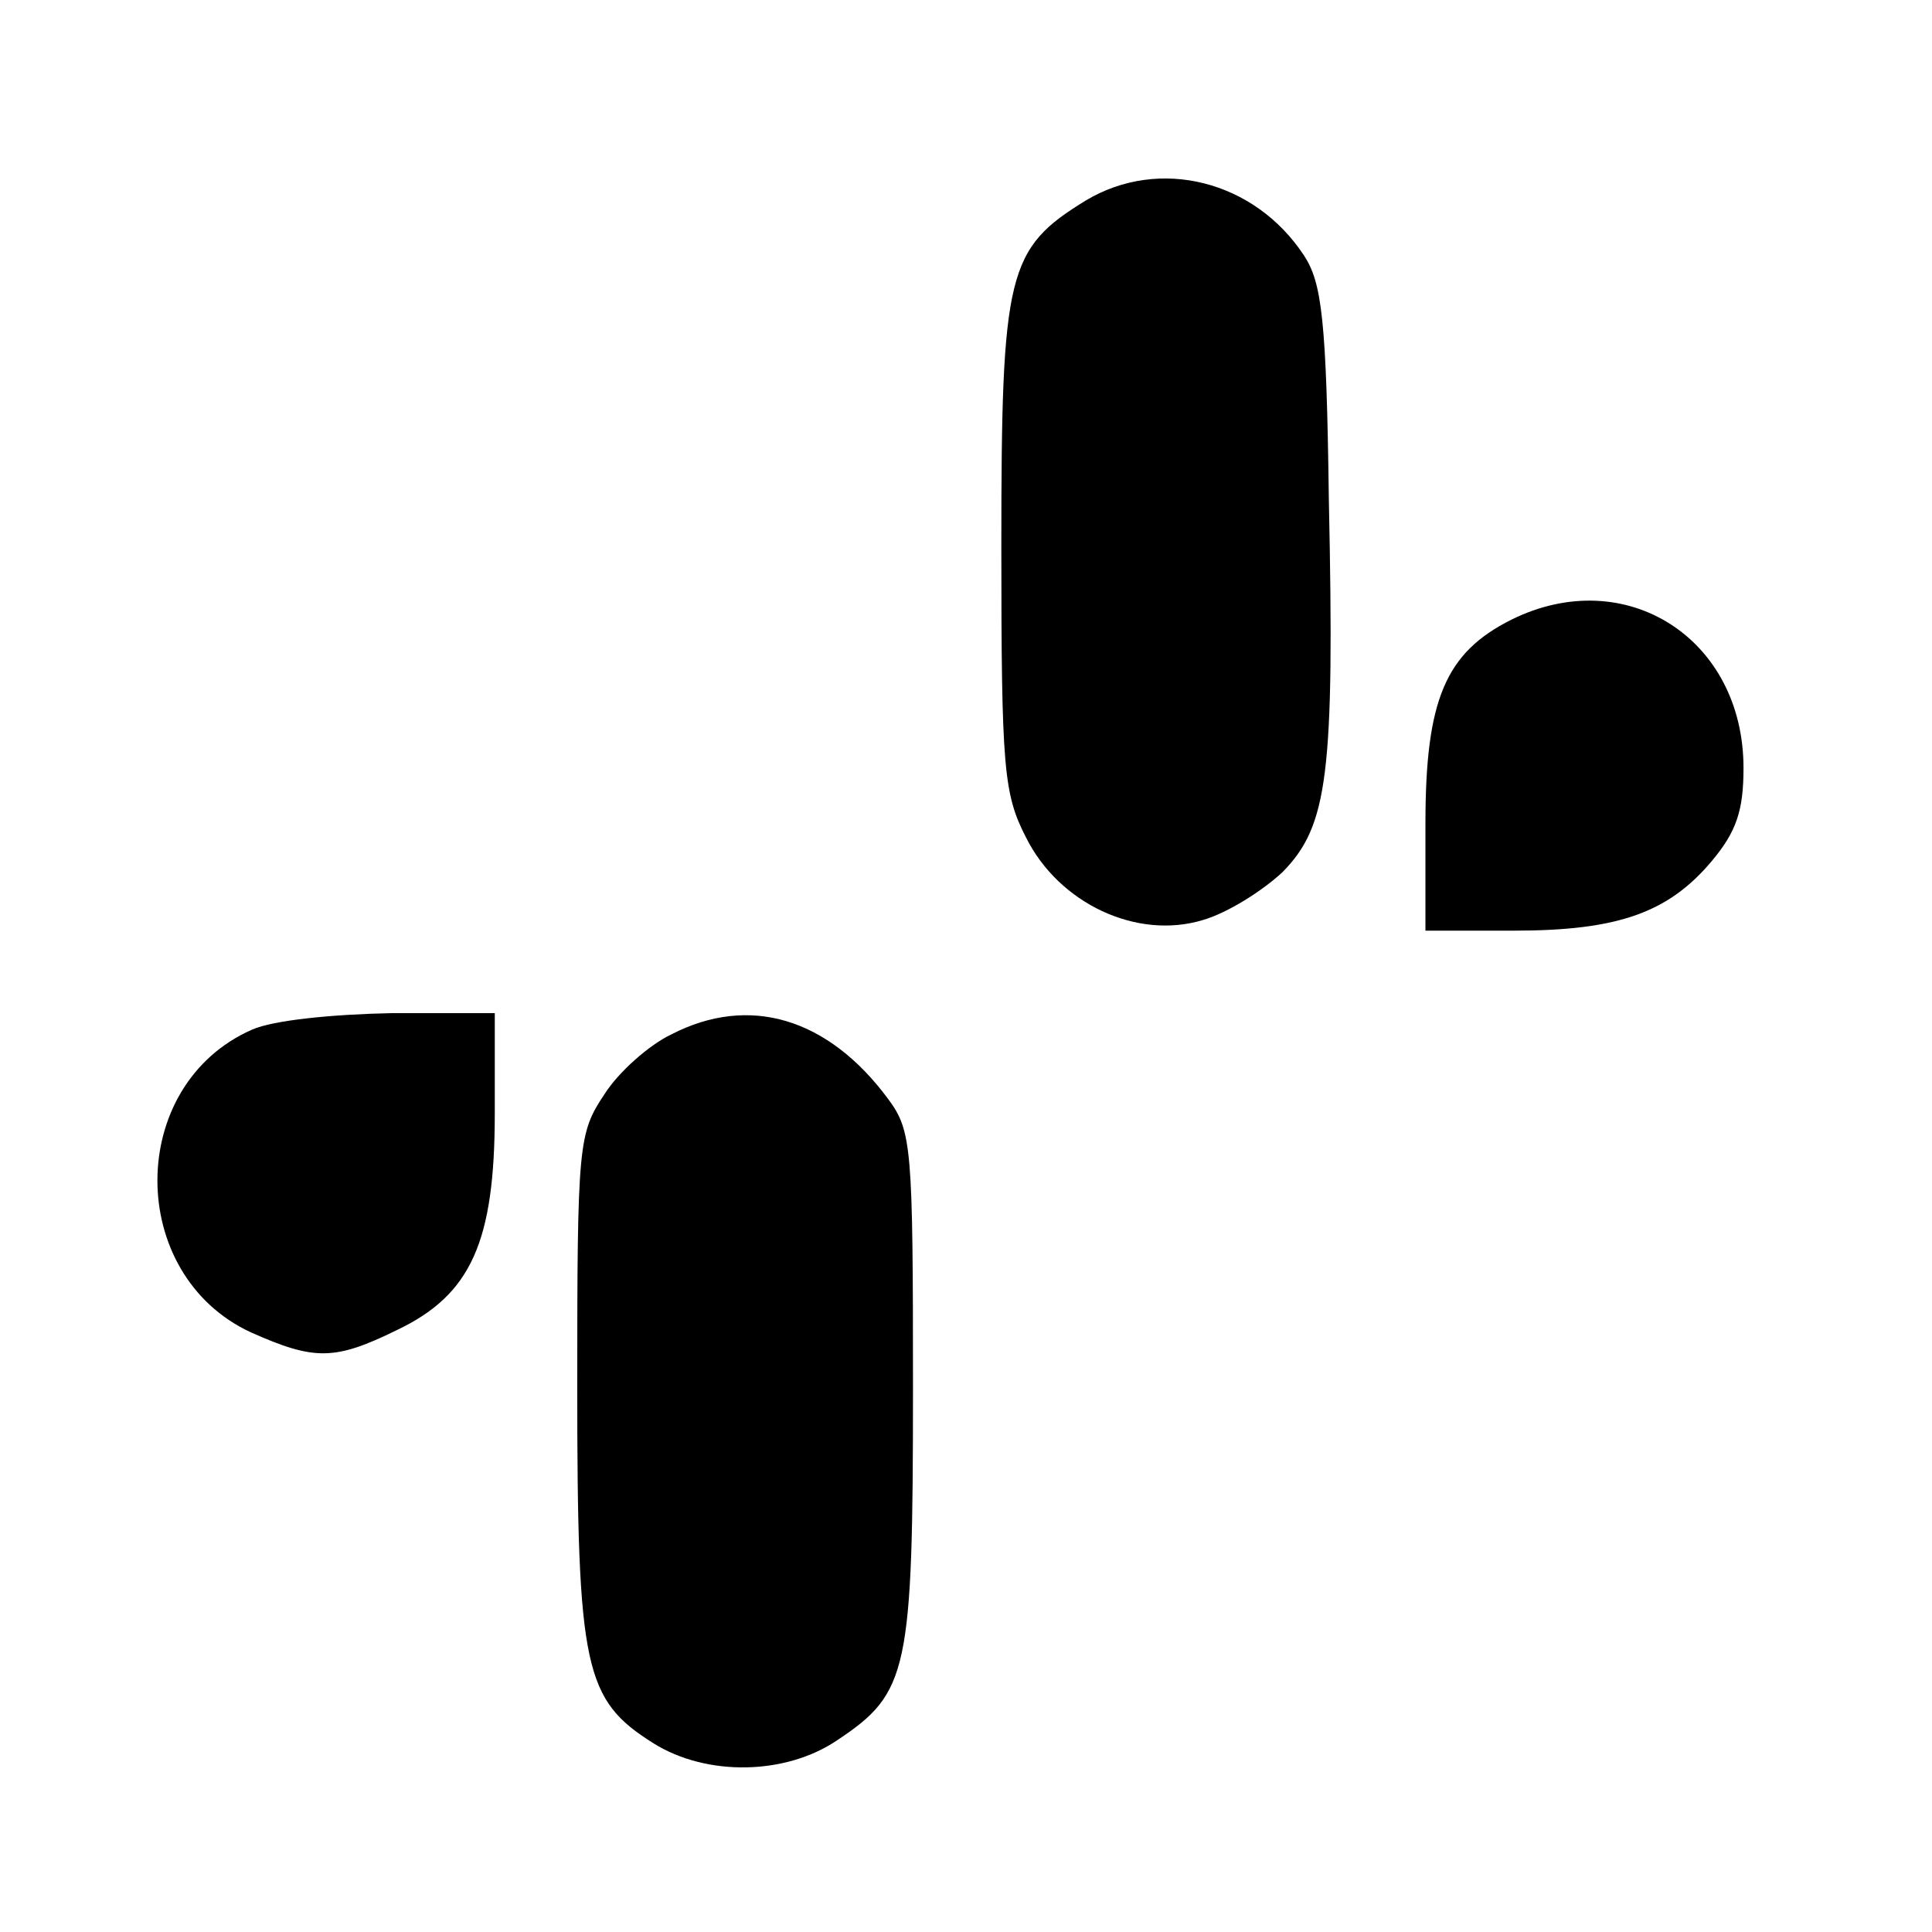 <?xml version="1.0" standalone="no"?>
<!DOCTYPE svg PUBLIC "-//W3C//DTD SVG 20010904//EN"
 "http://www.w3.org/TR/2001/REC-SVG-20010904/DTD/svg10.dtd">
<svg version="1.0" xmlns="http://www.w3.org/2000/svg"
 width="164pt" height="164pt" viewBox="0 0 164 164"
 preserveAspectRatio="xMidYMid meet">
<g transform="translate(0,164) scale(0.1,-0.1)"
fill="#000000" stroke="none">
<path d="M922 1470 c-67 -41 -72 -61 -72 -293 0 -190 2 -211 21 -248 28 -56
94 -87 150 -70 21 6 51 25 68 41 38 39 44 82 39 316 -2 153 -6 184 -21 207
-42 64 -123 84 -185 47z"/>
<path d="M1283 1114 c-56 -28 -73 -68 -73 -173 l0 -91 75 0 c88 0 131 15 168
59 21 25 27 43 27 79 0 110 -100 174 -197 126z"/>
<path d="M214 766 c-107 -47 -107 -208 -1 -257 54 -24 71 -24 124 2 63 30 83
75 83 184 l0 85 -87 0 c-51 -1 -101 -6 -119 -14z"/>
<path d="M570 762 c-19 -9 -45 -32 -57 -51 -22 -33 -23 -42 -23 -248 0 -240 6
-266 65 -303 45 -28 112 -27 156 3 60 40 64 58 64 299 0 204 -1 218 -21 245
-51 69 -118 89 -184 55z"/>
</g>
</svg>

